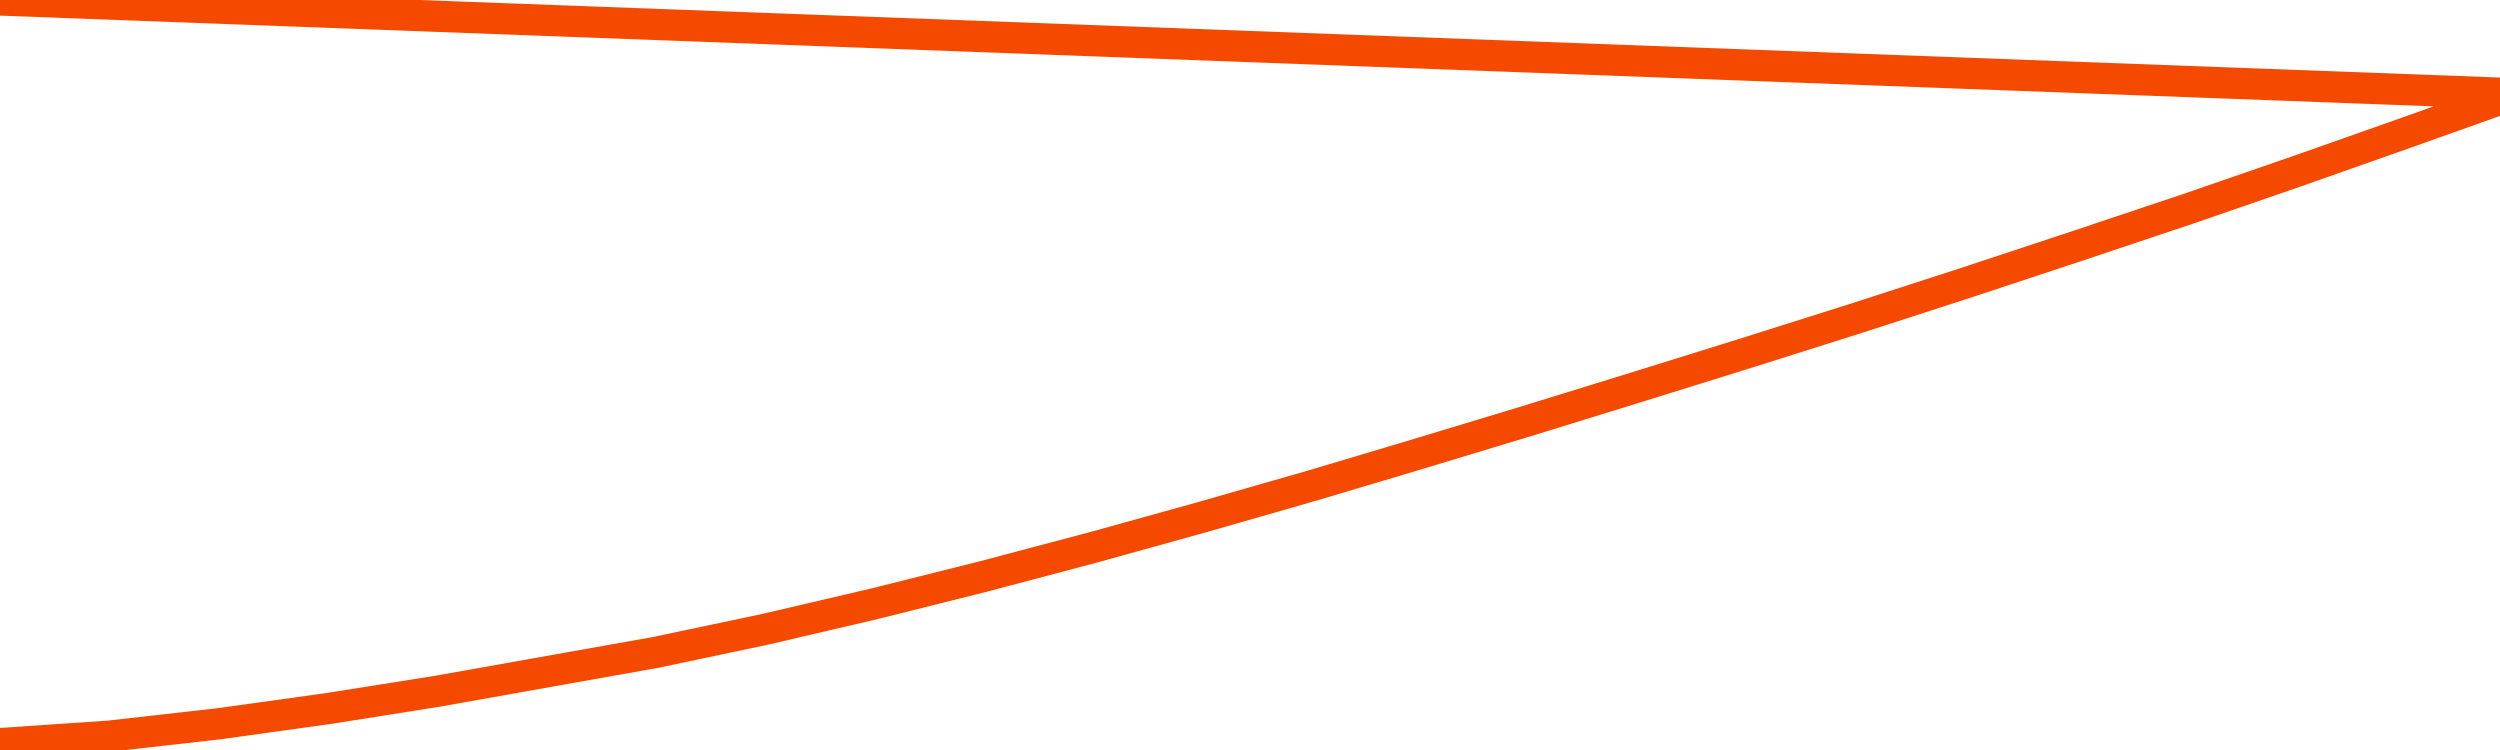       <svg
        version="1.1"
        xmlns="http://www.w3.org/2000/svg"
        width="80"
        height="24"
        viewBox="0 0 80 24">
        <path
          fill="url(#gradient)"
          fill-opacity="0.56"
          stroke="none"
          d="M 0,26 0.0,23.796 3.5,23.557 7.0,23.161 10.5,22.674 14.0,22.119 17.5,21.496 21.0,20.873 24.5,20.134 28.0,19.316 31.5,18.439 35.0,17.512 38.5,16.54 42.0,15.536 45.5,14.491 49.0,13.431 52.5,12.35 56.0,11.26 59.5,10.153 63.0,9.019 66.5,7.861 70.0,6.689 73.5,5.481 77.0,4.246 80.5,3.0 82,26 Z"
        />
        <path
          fill="none"
          stroke="#F64900"
          stroke-width="1"
          stroke-linejoin="round"
          stroke-linecap="round"
          d="M 0.0,23.796 3.5,23.557 7.0,23.161 10.5,22.674 14.0,22.119 17.5,21.496 21.0,20.873 24.5,20.134 28.0,19.316 31.5,18.439 35.0,17.512 38.5,16.54 42.0,15.536 45.5,14.491 49.0,13.431 52.5,12.35 56.0,11.26 59.5,10.153 63.0,9.019 66.5,7.861 70.0,6.689 73.5,5.481 77.0,4.246 80.5,3.0.join(' ') }"
        />
      </svg>
